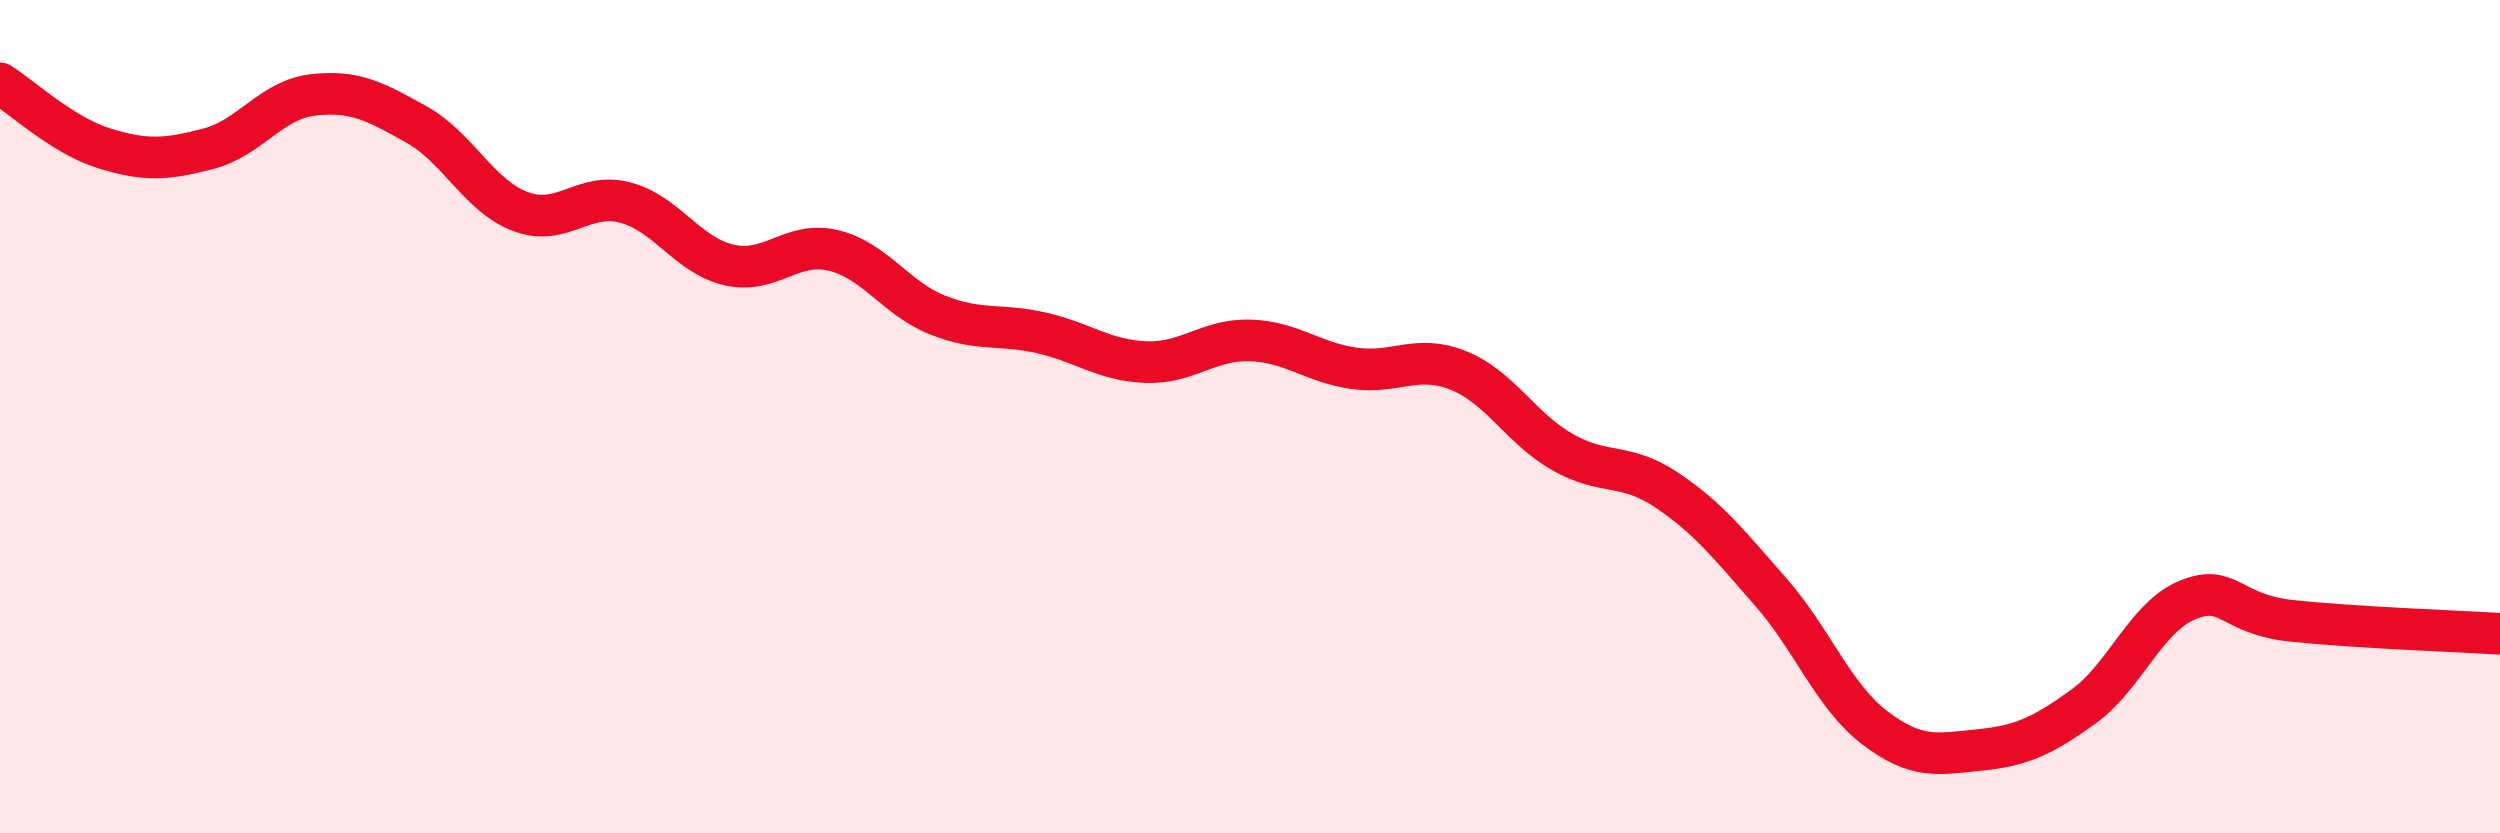 
    <svg width="60" height="20" viewBox="0 0 60 20" xmlns="http://www.w3.org/2000/svg">
      <path
        d="M 0,2 C 0.5,2.31 1.5,3.25 2.5,3.56 C 3.5,3.87 4,3.83 5,3.57 C 6,3.31 6.5,2.4 7.5,2.28 C 8.5,2.16 9,2.43 10,2.99 C 11,3.55 11.5,4.71 12.5,5.08 C 13.5,5.45 14,4.6 15,4.86 C 16,5.12 16.5,6.13 17.5,6.36 C 18.5,6.59 19,5.77 20,6.01 C 21,6.25 21.5,7.16 22.5,7.56 C 23.5,7.96 24,7.76 25,7.99 C 26,8.22 26.5,8.65 27.5,8.69 C 28.5,8.73 29,8.14 30,8.17 C 31,8.2 31.5,8.7 32.5,8.84 C 33.5,8.98 34,8.49 35,8.89 C 36,9.29 36.5,10.28 37.5,10.85 C 38.5,11.42 39,11.09 40,11.76 C 41,12.43 41.5,13.07 42.5,14.21 C 43.5,15.35 44,16.71 45,17.47 C 46,18.23 46.5,18.1 47.5,18 C 48.5,17.9 49,17.68 50,16.96 C 51,16.24 51.5,14.81 52.5,14.4 C 53.5,13.99 53.5,14.74 55,14.9 C 56.5,15.06 59,15.15 60,15.21L60 20L0 20Z"
        fill="#EB0A25"
        opacity="0.1"
        stroke-linecap="round"
        stroke-linejoin="round"
      />
      <path
        d="M 0,2 C 0.5,2.31 1.5,3.25 2.5,3.56 C 3.5,3.87 4,3.83 5,3.57 C 6,3.31 6.5,2.4 7.5,2.28 C 8.5,2.16 9,2.43 10,2.99 C 11,3.55 11.5,4.71 12.5,5.08 C 13.5,5.45 14,4.6 15,4.86 C 16,5.12 16.5,6.13 17.5,6.36 C 18.5,6.59 19,5.77 20,6.01 C 21,6.25 21.5,7.16 22.5,7.56 C 23.5,7.96 24,7.76 25,7.99 C 26,8.22 26.5,8.65 27.5,8.69 C 28.5,8.73 29,8.14 30,8.17 C 31,8.2 31.5,8.7 32.5,8.84 C 33.5,8.98 34,8.49 35,8.89 C 36,9.29 36.5,10.28 37.5,10.85 C 38.5,11.42 39,11.09 40,11.76 C 41,12.43 41.5,13.07 42.5,14.21 C 43.5,15.35 44,16.71 45,17.47 C 46,18.23 46.5,18.1 47.5,18 C 48.5,17.9 49,17.68 50,16.96 C 51,16.24 51.5,14.81 52.5,14.4 C 53.5,13.99 53.5,14.74 55,14.9 C 56.5,15.06 59,15.15 60,15.21"
        stroke="#EB0A25"
        stroke-width="1"
        fill="none"
        stroke-linecap="round"
        stroke-linejoin="round"
      />
    </svg>
  